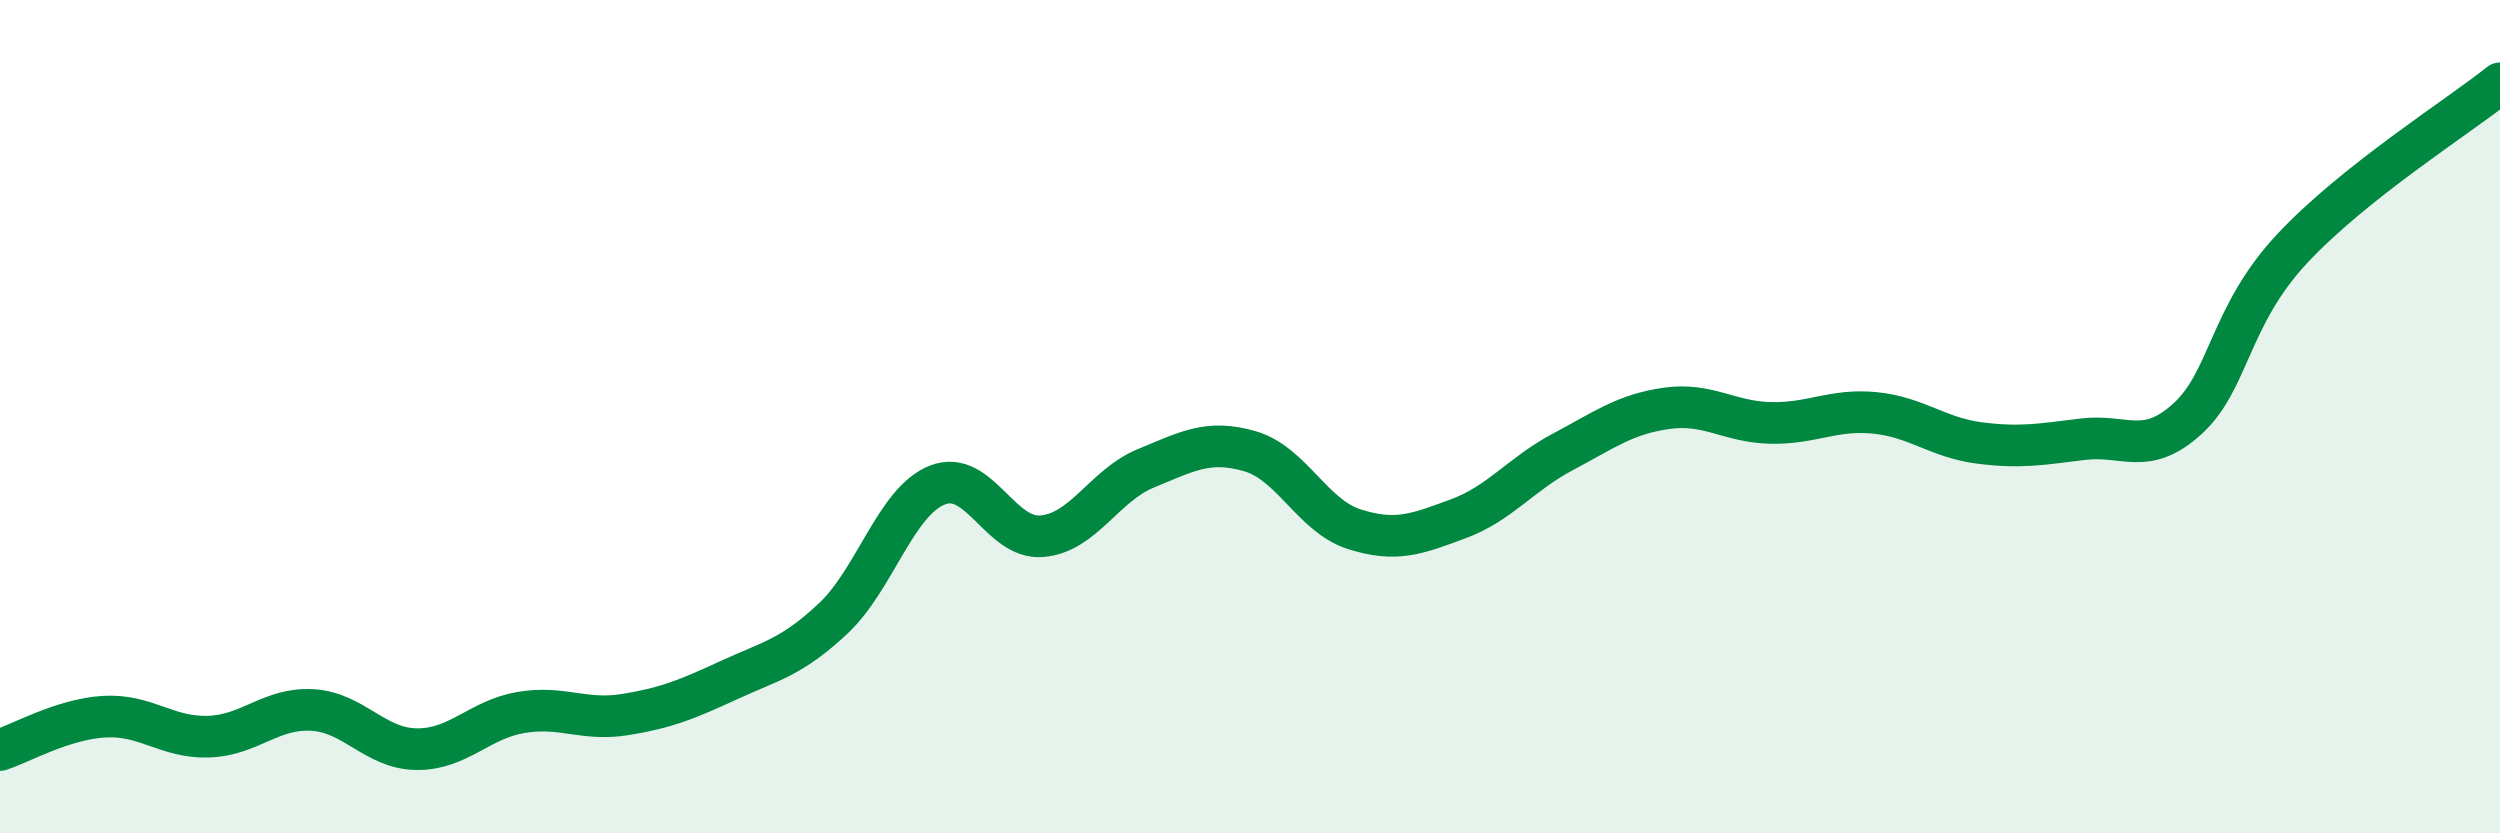
    <svg width="60" height="20" viewBox="0 0 60 20" xmlns="http://www.w3.org/2000/svg">
      <path
        d="M 0,18 C 0.5,17.84 1.5,17.26 2.5,17.2 C 3.5,17.14 4,17.71 5,17.68 C 6,17.65 6.5,16.98 7.5,17.04 C 8.5,17.1 9,17.97 10,17.98 C 11,17.99 11.5,17.27 12.5,17.1 C 13.5,16.93 14,17.31 15,17.15 C 16,16.99 16.5,16.78 17.5,16.32 C 18.5,15.86 19,15.78 20,14.84 C 21,13.9 21.5,12.03 22.5,11.64 C 23.5,11.25 24,12.95 25,12.87 C 26,12.79 26.5,11.65 27.5,11.24 C 28.5,10.83 29,10.54 30,10.83 C 31,11.12 31.5,12.38 32.5,12.7 C 33.5,13.02 34,12.82 35,12.45 C 36,12.08 36.5,11.38 37.5,10.85 C 38.5,10.32 39,9.94 40,9.8 C 41,9.66 41.5,10.13 42.5,10.15 C 43.5,10.17 44,9.81 45,9.91 C 46,10.01 46.5,10.5 47.5,10.63 C 48.5,10.76 49,10.66 50,10.54 C 51,10.42 51.5,10.96 52.5,10.05 C 53.5,9.14 53.5,7.59 55,5.98 C 56.5,4.37 59,2.8 60,2L60 20L0 20Z"
        fill="#008740"
        opacity="0.1"
        stroke-linecap="round"
        stroke-linejoin="round"
      />
      <path
        d="M 0,18 C 0.5,17.84 1.5,17.26 2.5,17.2 C 3.5,17.14 4,17.71 5,17.68 C 6,17.65 6.5,16.98 7.5,17.04 C 8.5,17.1 9,17.97 10,17.98 C 11,17.99 11.5,17.27 12.5,17.1 C 13.5,16.93 14,17.31 15,17.15 C 16,16.99 16.5,16.78 17.5,16.32 C 18.5,15.86 19,15.78 20,14.84 C 21,13.9 21.5,12.03 22.5,11.64 C 23.5,11.25 24,12.95 25,12.87 C 26,12.79 26.5,11.65 27.5,11.24 C 28.5,10.83 29,10.54 30,10.83 C 31,11.12 31.5,12.38 32.5,12.7 C 33.5,13.02 34,12.82 35,12.45 C 36,12.08 36.5,11.38 37.5,10.85 C 38.5,10.32 39,9.94 40,9.8 C 41,9.66 41.5,10.13 42.5,10.15 C 43.5,10.17 44,9.81 45,9.91 C 46,10.01 46.5,10.5 47.5,10.63 C 48.5,10.76 49,10.66 50,10.54 C 51,10.42 51.5,10.96 52.5,10.05 C 53.5,9.14 53.5,7.59 55,5.98 C 56.5,4.37 59,2.8 60,2"
        stroke="#008740"
        stroke-width="1"
        fill="none"
        stroke-linecap="round"
        stroke-linejoin="round"
      />
    </svg>
  
